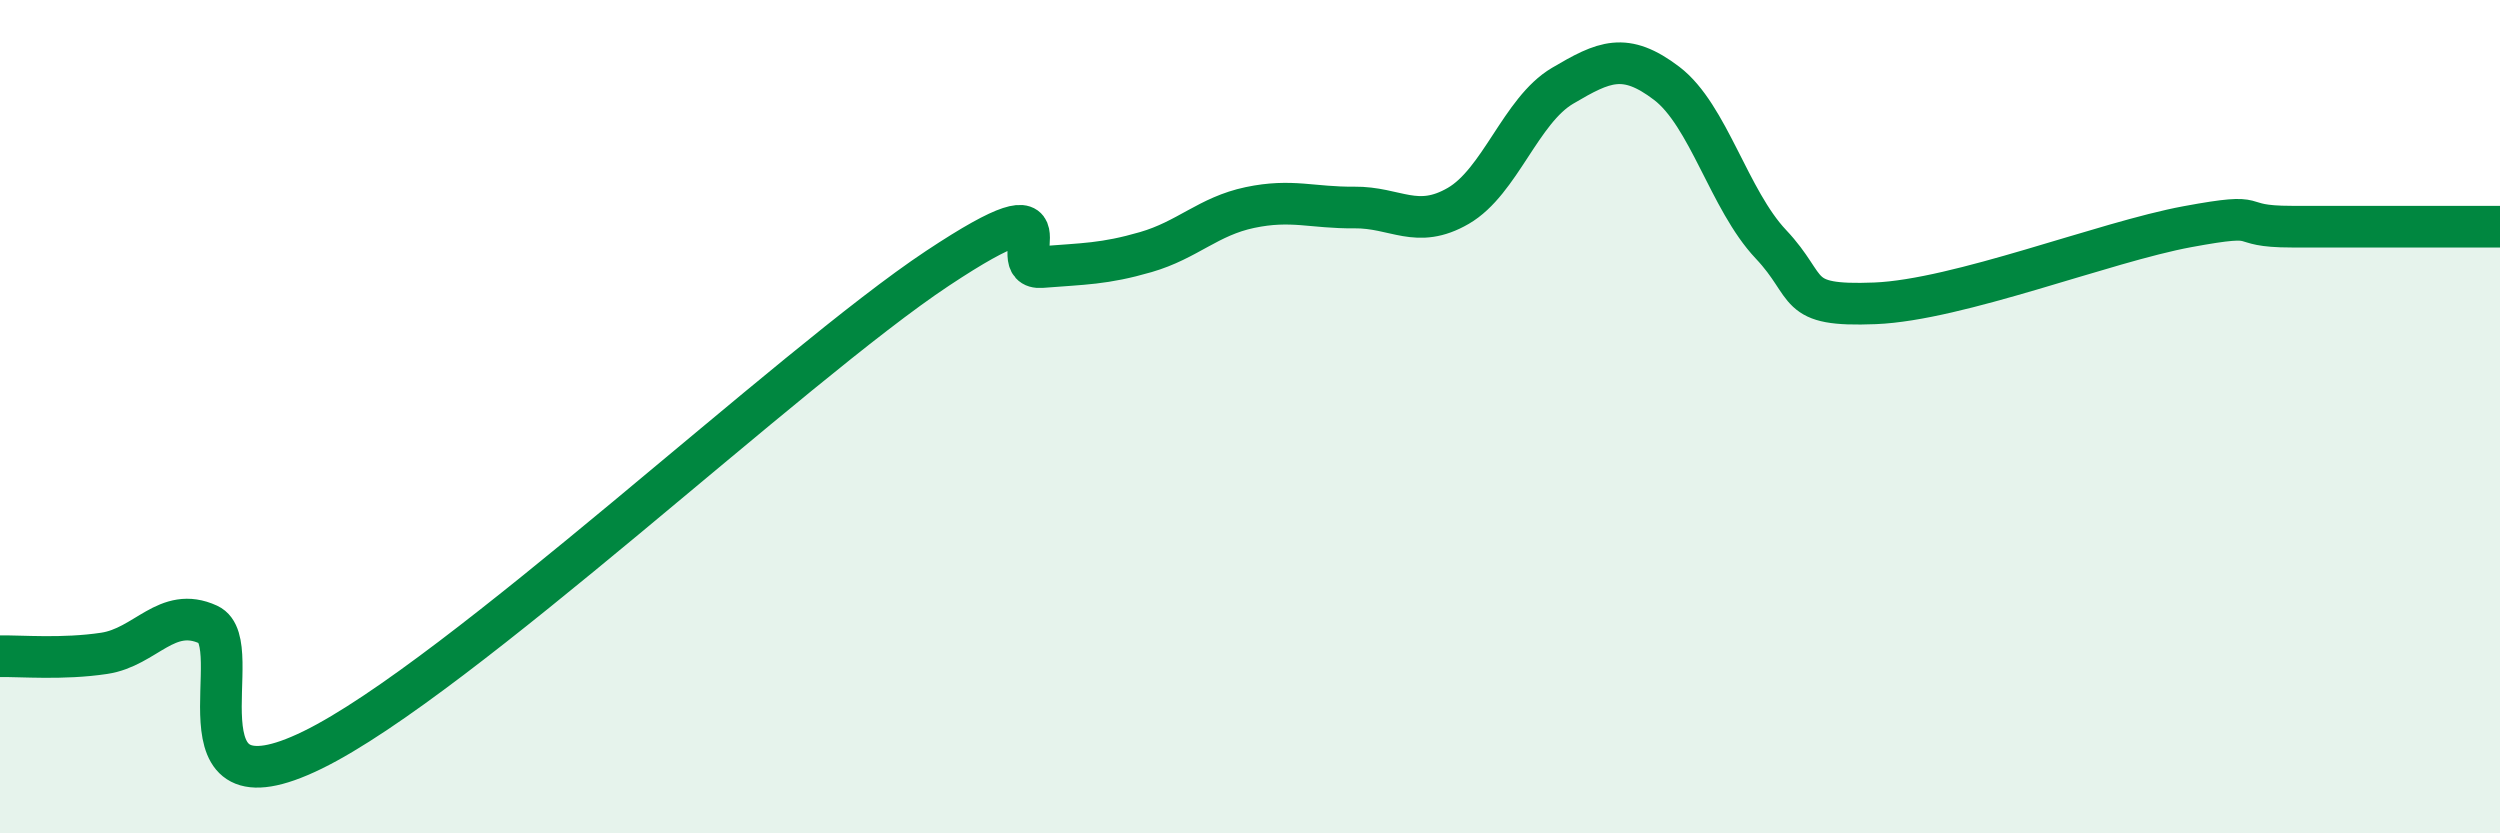 
    <svg width="60" height="20" viewBox="0 0 60 20" xmlns="http://www.w3.org/2000/svg">
      <path
        d="M 0,15.75 C 0.5,15.74 1.5,15.83 2.5,15.68 C 3.5,15.53 4,14.53 5,14.99 C 6,15.45 4,19.71 7.5,18 C 11,16.29 19,8.76 22.5,6.44 C 26,4.12 24,6.49 25,6.41 C 26,6.33 26.5,6.34 27.5,6.05 C 28.5,5.76 29,5.19 30,4.98 C 31,4.77 31.5,4.99 32.5,4.98 C 33.5,4.97 34,5.52 35,4.94 C 36,4.36 36.5,2.65 37.5,2.06 C 38.5,1.47 39,1.24 40,2 C 41,2.76 41.5,4.8 42.5,5.86 C 43.5,6.92 43,7.36 45,7.28 C 47,7.2 50.5,5.81 52.5,5.44 C 54.5,5.07 53.5,5.44 55,5.44 C 56.5,5.44 59,5.44 60,5.44L60 20L0 20Z"
        fill="#008740"
        opacity="0.1"
        stroke-linecap="round"
        stroke-linejoin="round"
      />
      <path
        d="M 0,15.75 C 0.5,15.74 1.5,15.83 2.5,15.68 C 3.5,15.53 4,14.53 5,14.99 C 6,15.45 4,19.71 7.5,18 C 11,16.29 19,8.76 22.5,6.44 C 26,4.12 24,6.49 25,6.41 C 26,6.33 26.5,6.34 27.5,6.05 C 28.5,5.76 29,5.19 30,4.98 C 31,4.77 31.5,4.99 32.5,4.98 C 33.5,4.97 34,5.52 35,4.94 C 36,4.36 36.5,2.65 37.5,2.06 C 38.5,1.47 39,1.24 40,2 C 41,2.76 41.5,4.8 42.5,5.86 C 43.5,6.92 43,7.36 45,7.28 C 47,7.2 50.5,5.81 52.5,5.44 C 54.5,5.07 53.5,5.44 55,5.44 C 56.5,5.44 59,5.44 60,5.44"
        stroke="#008740"
        stroke-width="1"
        fill="none"
        stroke-linecap="round"
        stroke-linejoin="round"
      />
    </svg>
  